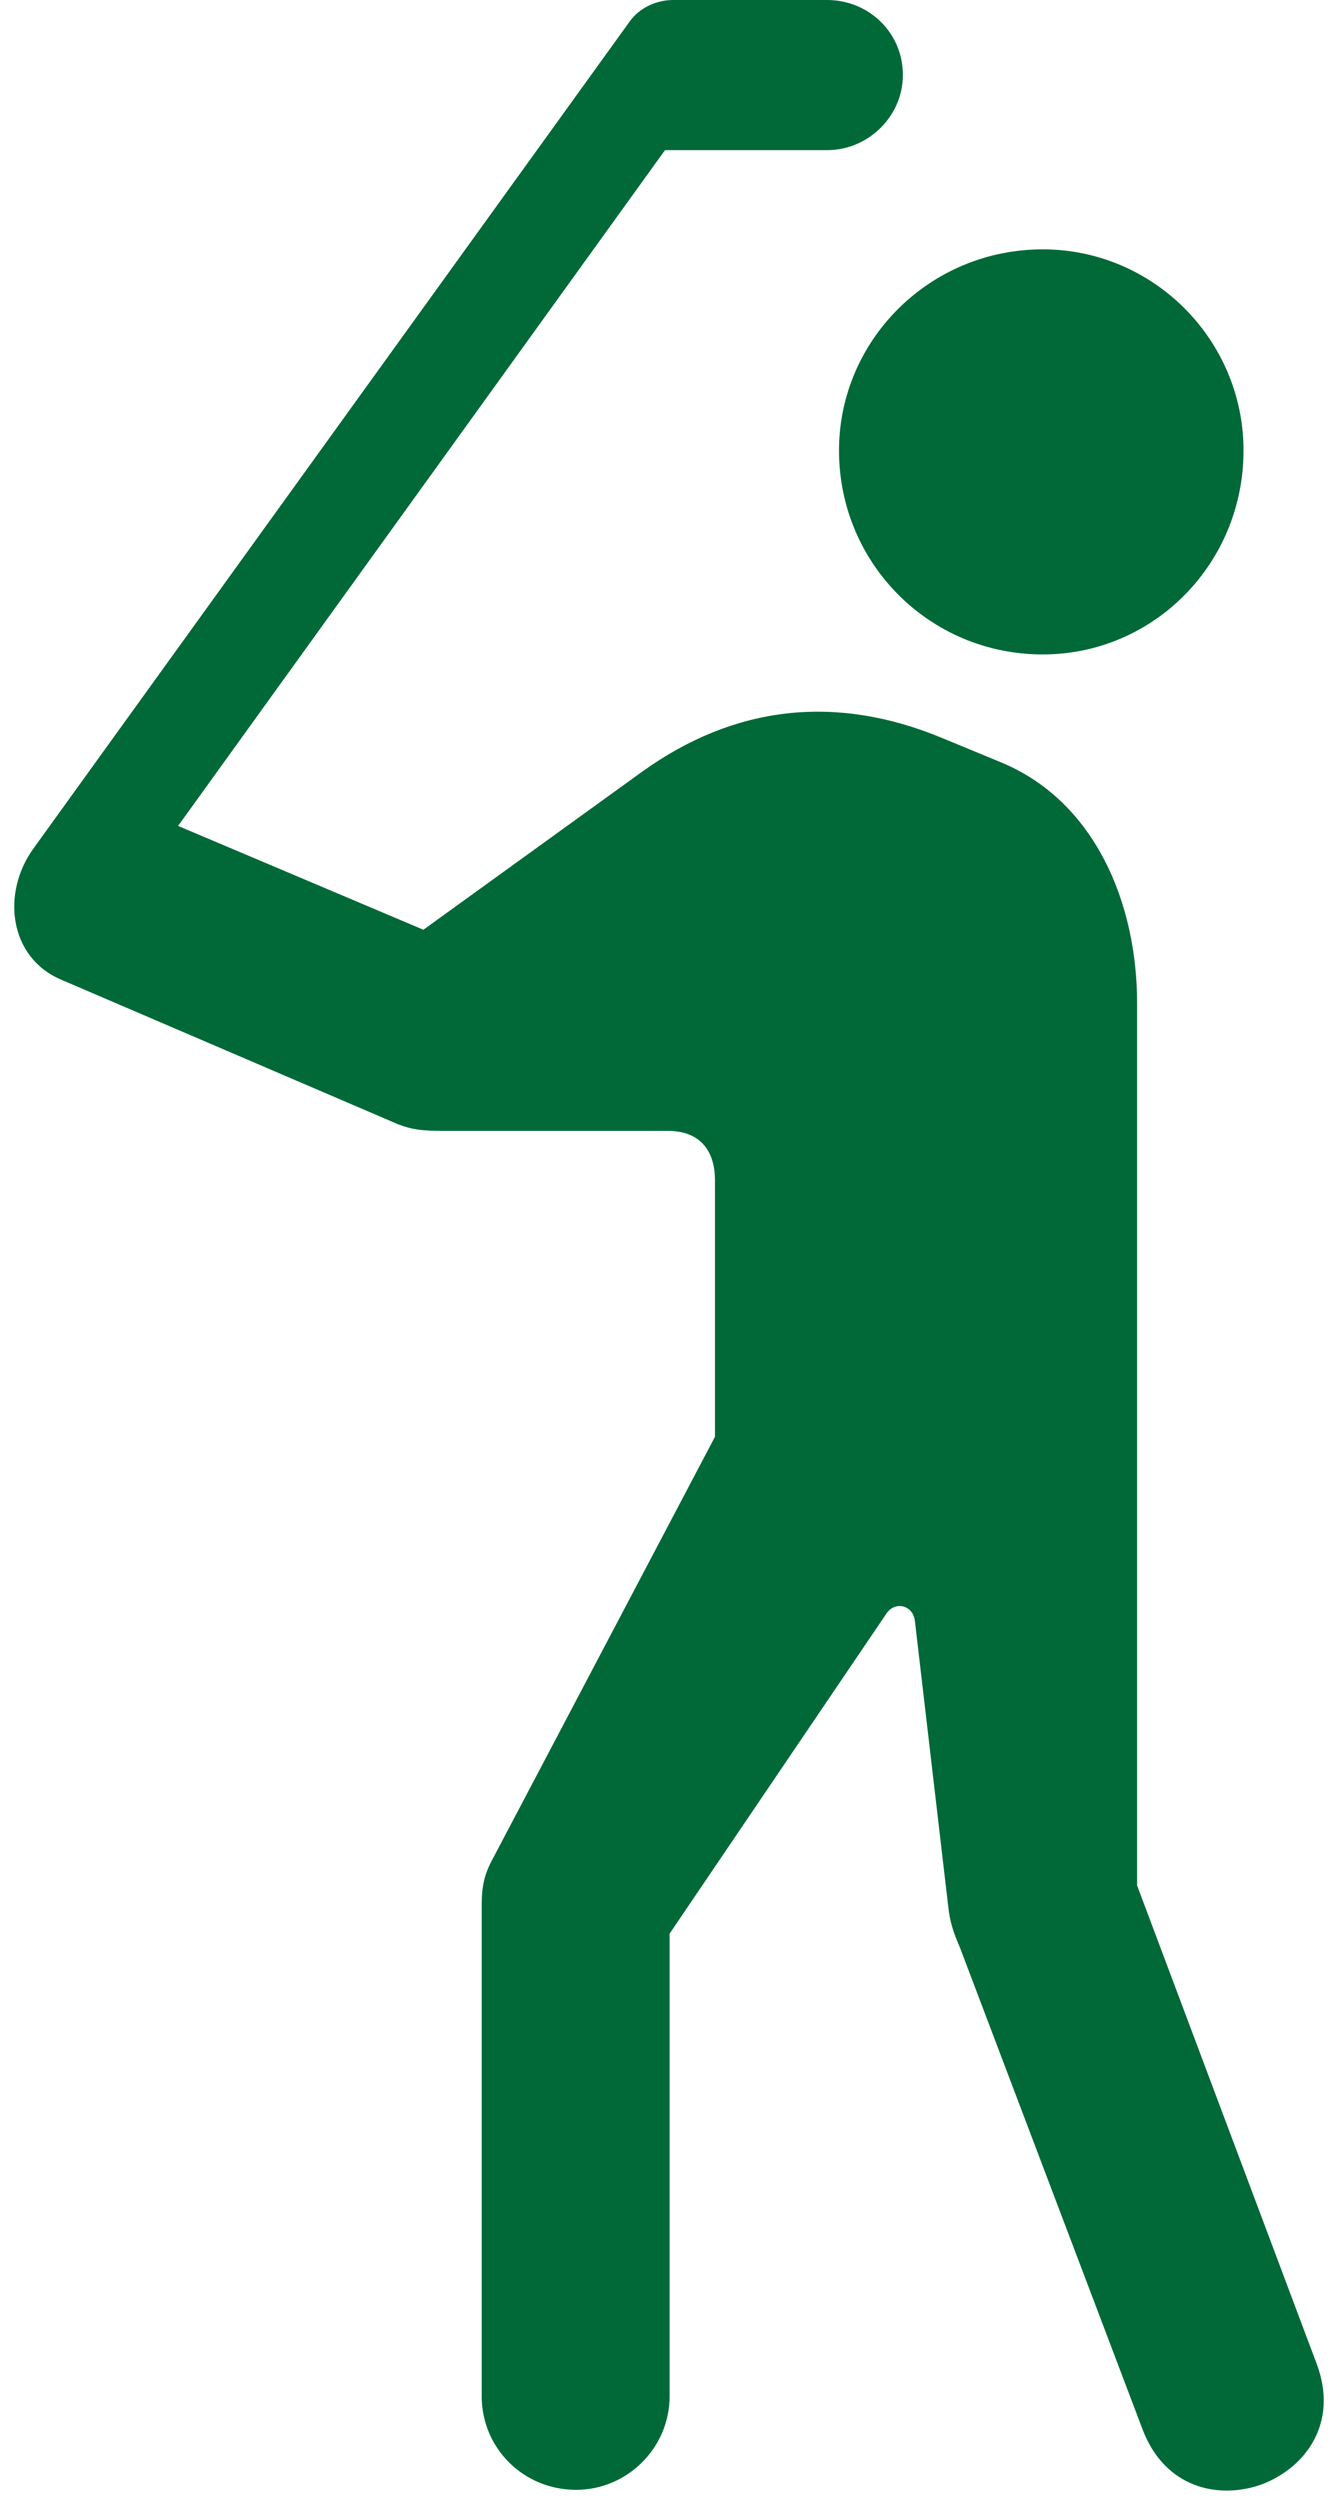 <svg width="76" height="142" viewBox="0 0 76 142" fill="none" xmlns="http://www.w3.org/2000/svg">
<g clip-path="url(#clip0_20_1980)">
<path d="M59.225 37.172C65.534 37.172 70.634 32.012 70.634 25.588C70.634 19.323 65.534 14.163 59.225 14.163C52.81 14.163 47.657 19.323 47.657 25.588C47.657 32.012 52.81 37.172 59.225 37.172ZM32.724 141.421C35.616 141.421 38.035 139.051 38.035 136.103V109.83L50.339 91.666C50.812 90.928 51.864 91.139 51.969 92.087L53.862 108.303C53.967 109.198 54.124 109.672 54.545 110.672L64.903 137.998C66.165 141.315 69.215 142 71.686 141.105C74.157 140.157 76.05 137.63 74.788 134.26L64.588 107.092V56.968C64.588 51.335 62.222 45.49 56.806 43.279L53.493 41.91C47.394 39.383 41.663 40.12 36.51 43.806L24.049 52.809L10.115 46.912L37.772 8.529H46.974C49.34 8.529 51.285 6.581 51.285 4.265C51.285 1.843 49.34 0 46.974 0H38.245C37.299 0 36.352 0.421 35.774 1.211L1.913 48.176C0.072 50.703 0.493 54.389 3.49 55.652L22.629 63.866C23.47 64.182 24.049 64.234 25.258 64.234H37.93C39.928 64.234 40.611 65.551 40.611 67.025V81.609L27.94 105.671C27.466 106.566 27.361 107.25 27.361 108.25V136.103C27.361 139.051 29.727 141.421 32.724 141.421Z" fill="#006937"/>
</g>
<defs>
<clipPath id="clip0_20_1980">
<rect width="74.381" height="142" fill="white" transform="translate(0.81)"/>
</clipPath>
</defs>
</svg>
